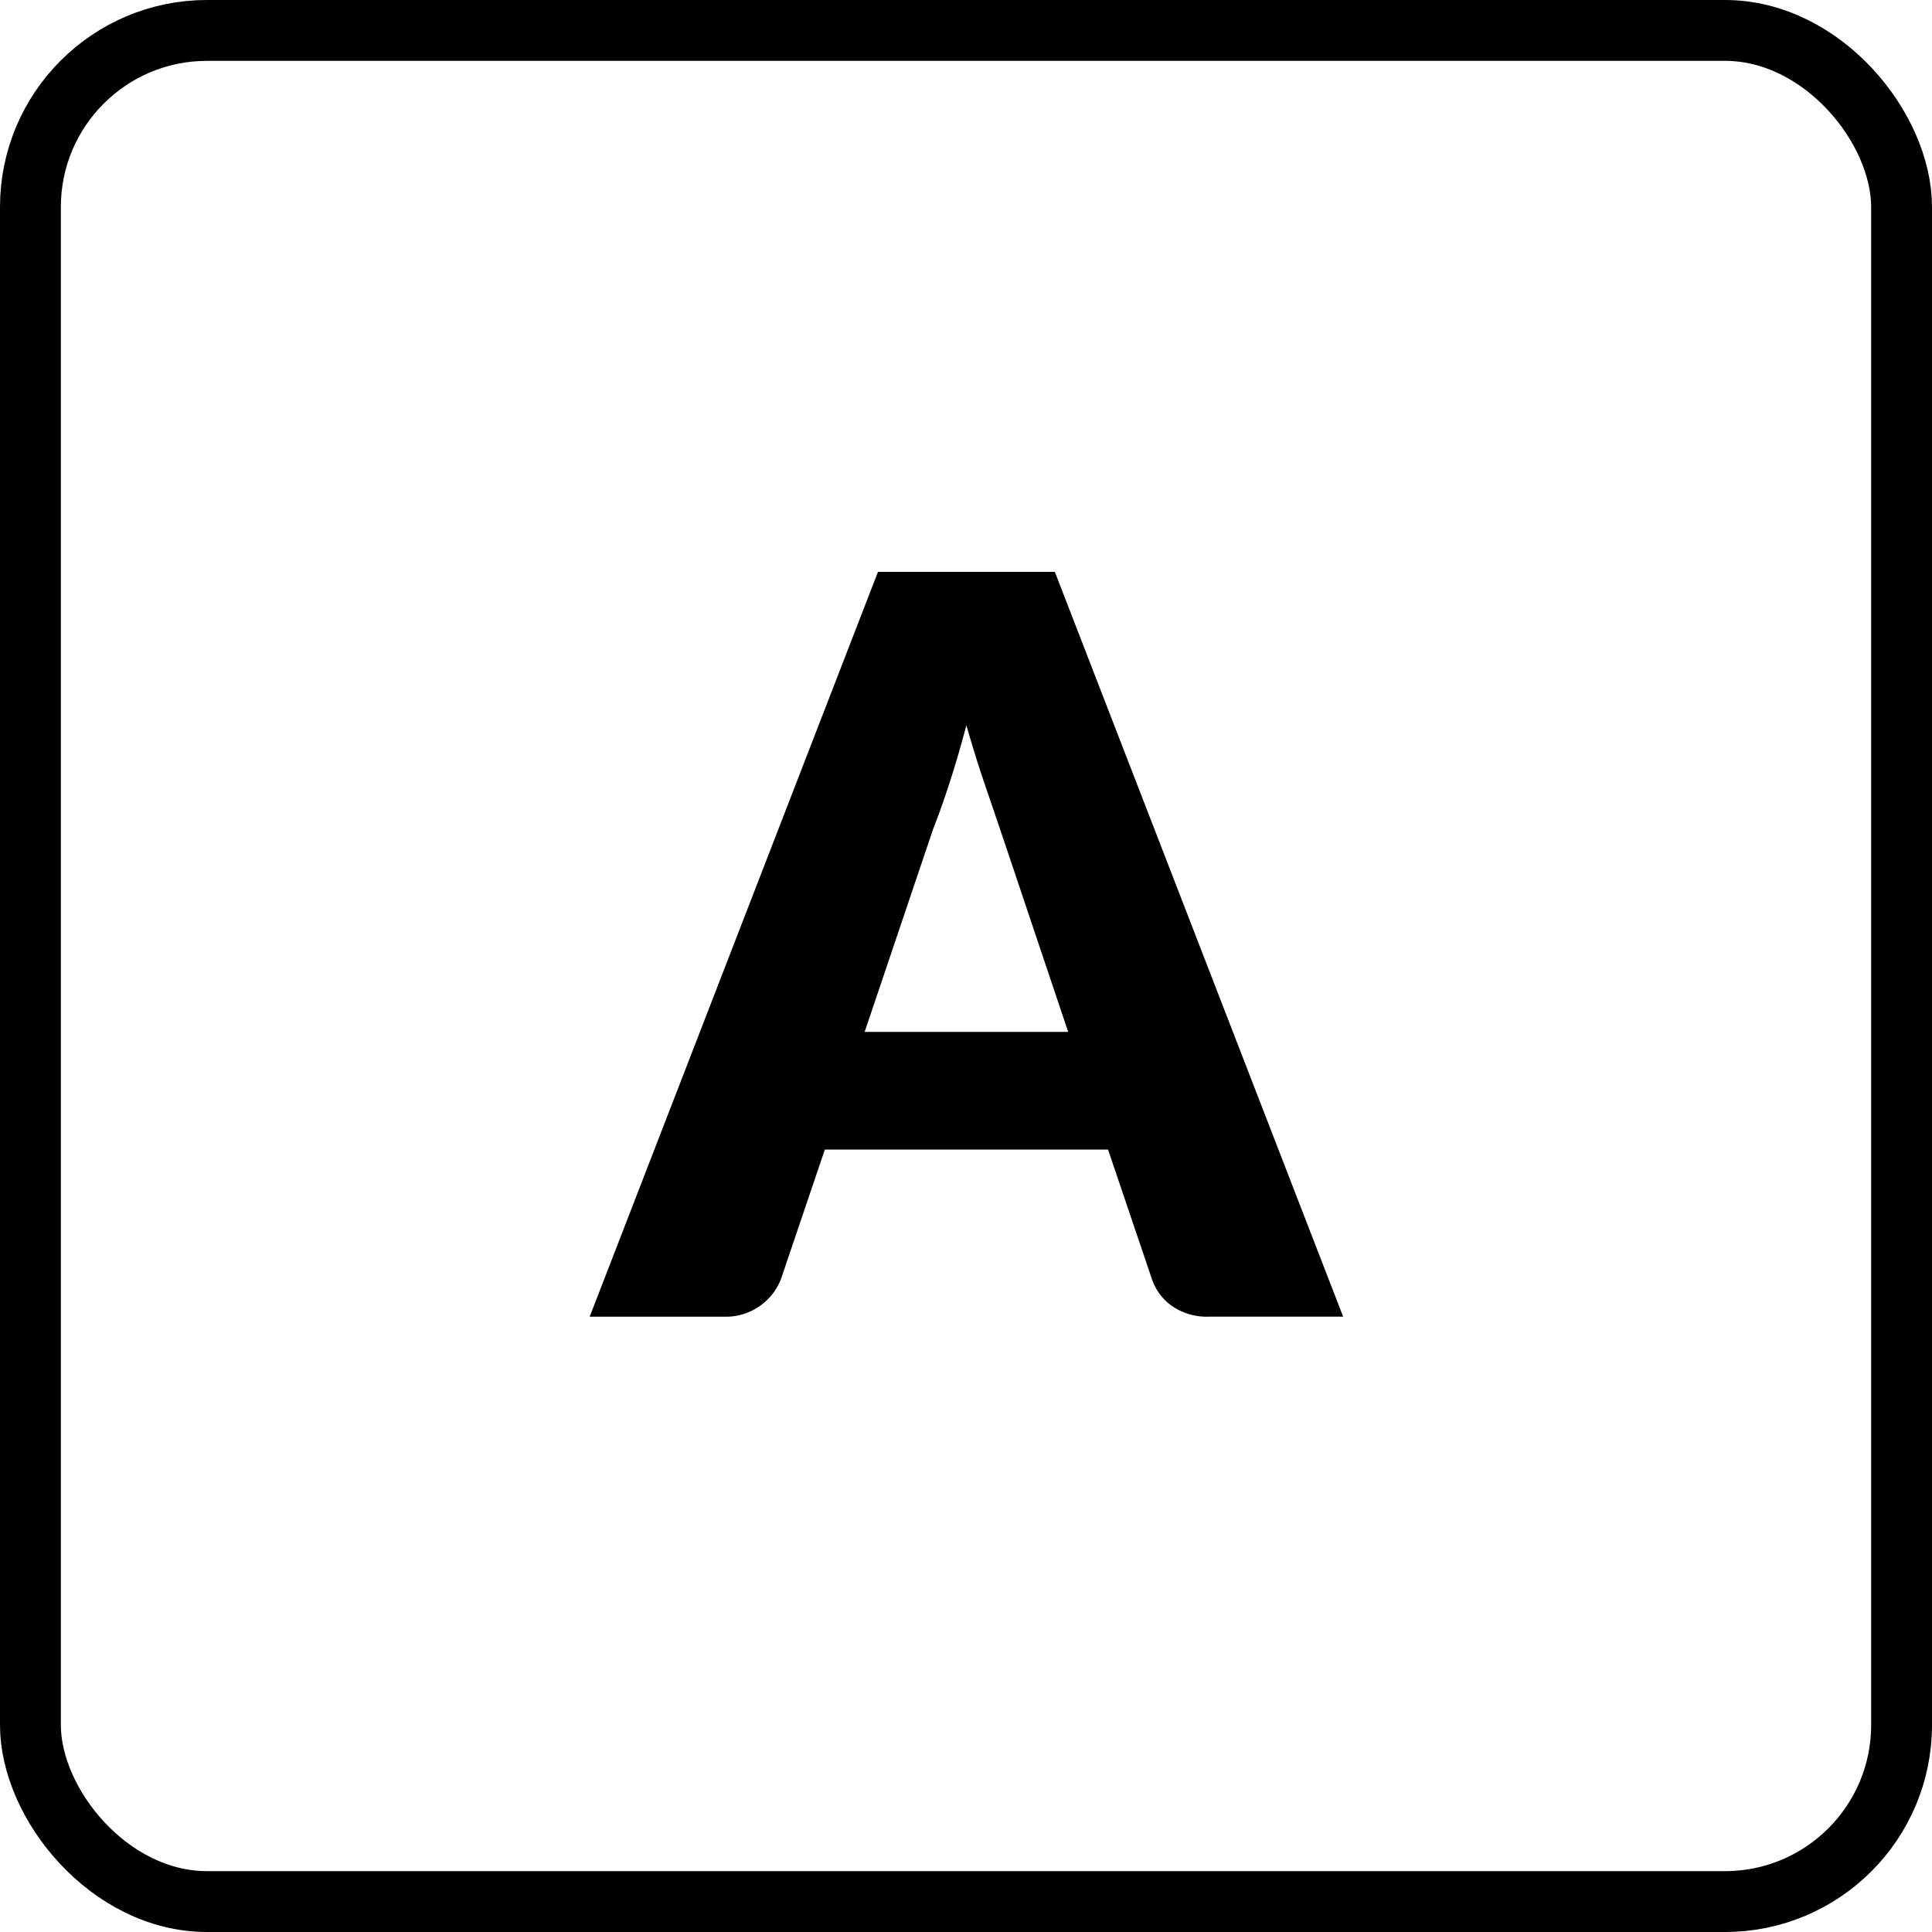 <?xml version="1.0" encoding="UTF-8"?> <svg xmlns="http://www.w3.org/2000/svg" width="79.37" height="79.37" viewBox="0 0 79.37 79.37"><g transform="translate(39.685 39.685)"><g transform="translate(-39.685 -39.685)"><g fill="none" stroke="#000" stroke-miterlimit="10" stroke-width="2.5"><rect width="79.37" height="79.37" rx="8.504" stroke="none"></rect><rect x="1.25" y="1.25" width="76.87" height="76.87" rx="7.254" fill="none"></rect></g><g transform="translate(0 0)"><path d="M55.179,54.091h-5.5a2.535,2.535,0,0,1-1.522-.431,2.213,2.213,0,0,1-.83-1.1l-1.807-5.334H33.886l-1.807,5.334a2.432,2.432,0,0,1-2.311,1.533H24.225l11.844-30.6h7.266Zm-19.657-11.7h8.36l-2.815-8.379q-.273-.8-.64-1.879T39.7,29.794q-.337,1.281-.693,2.373t-.672,1.89Z"></path></g></g></g></svg> 
